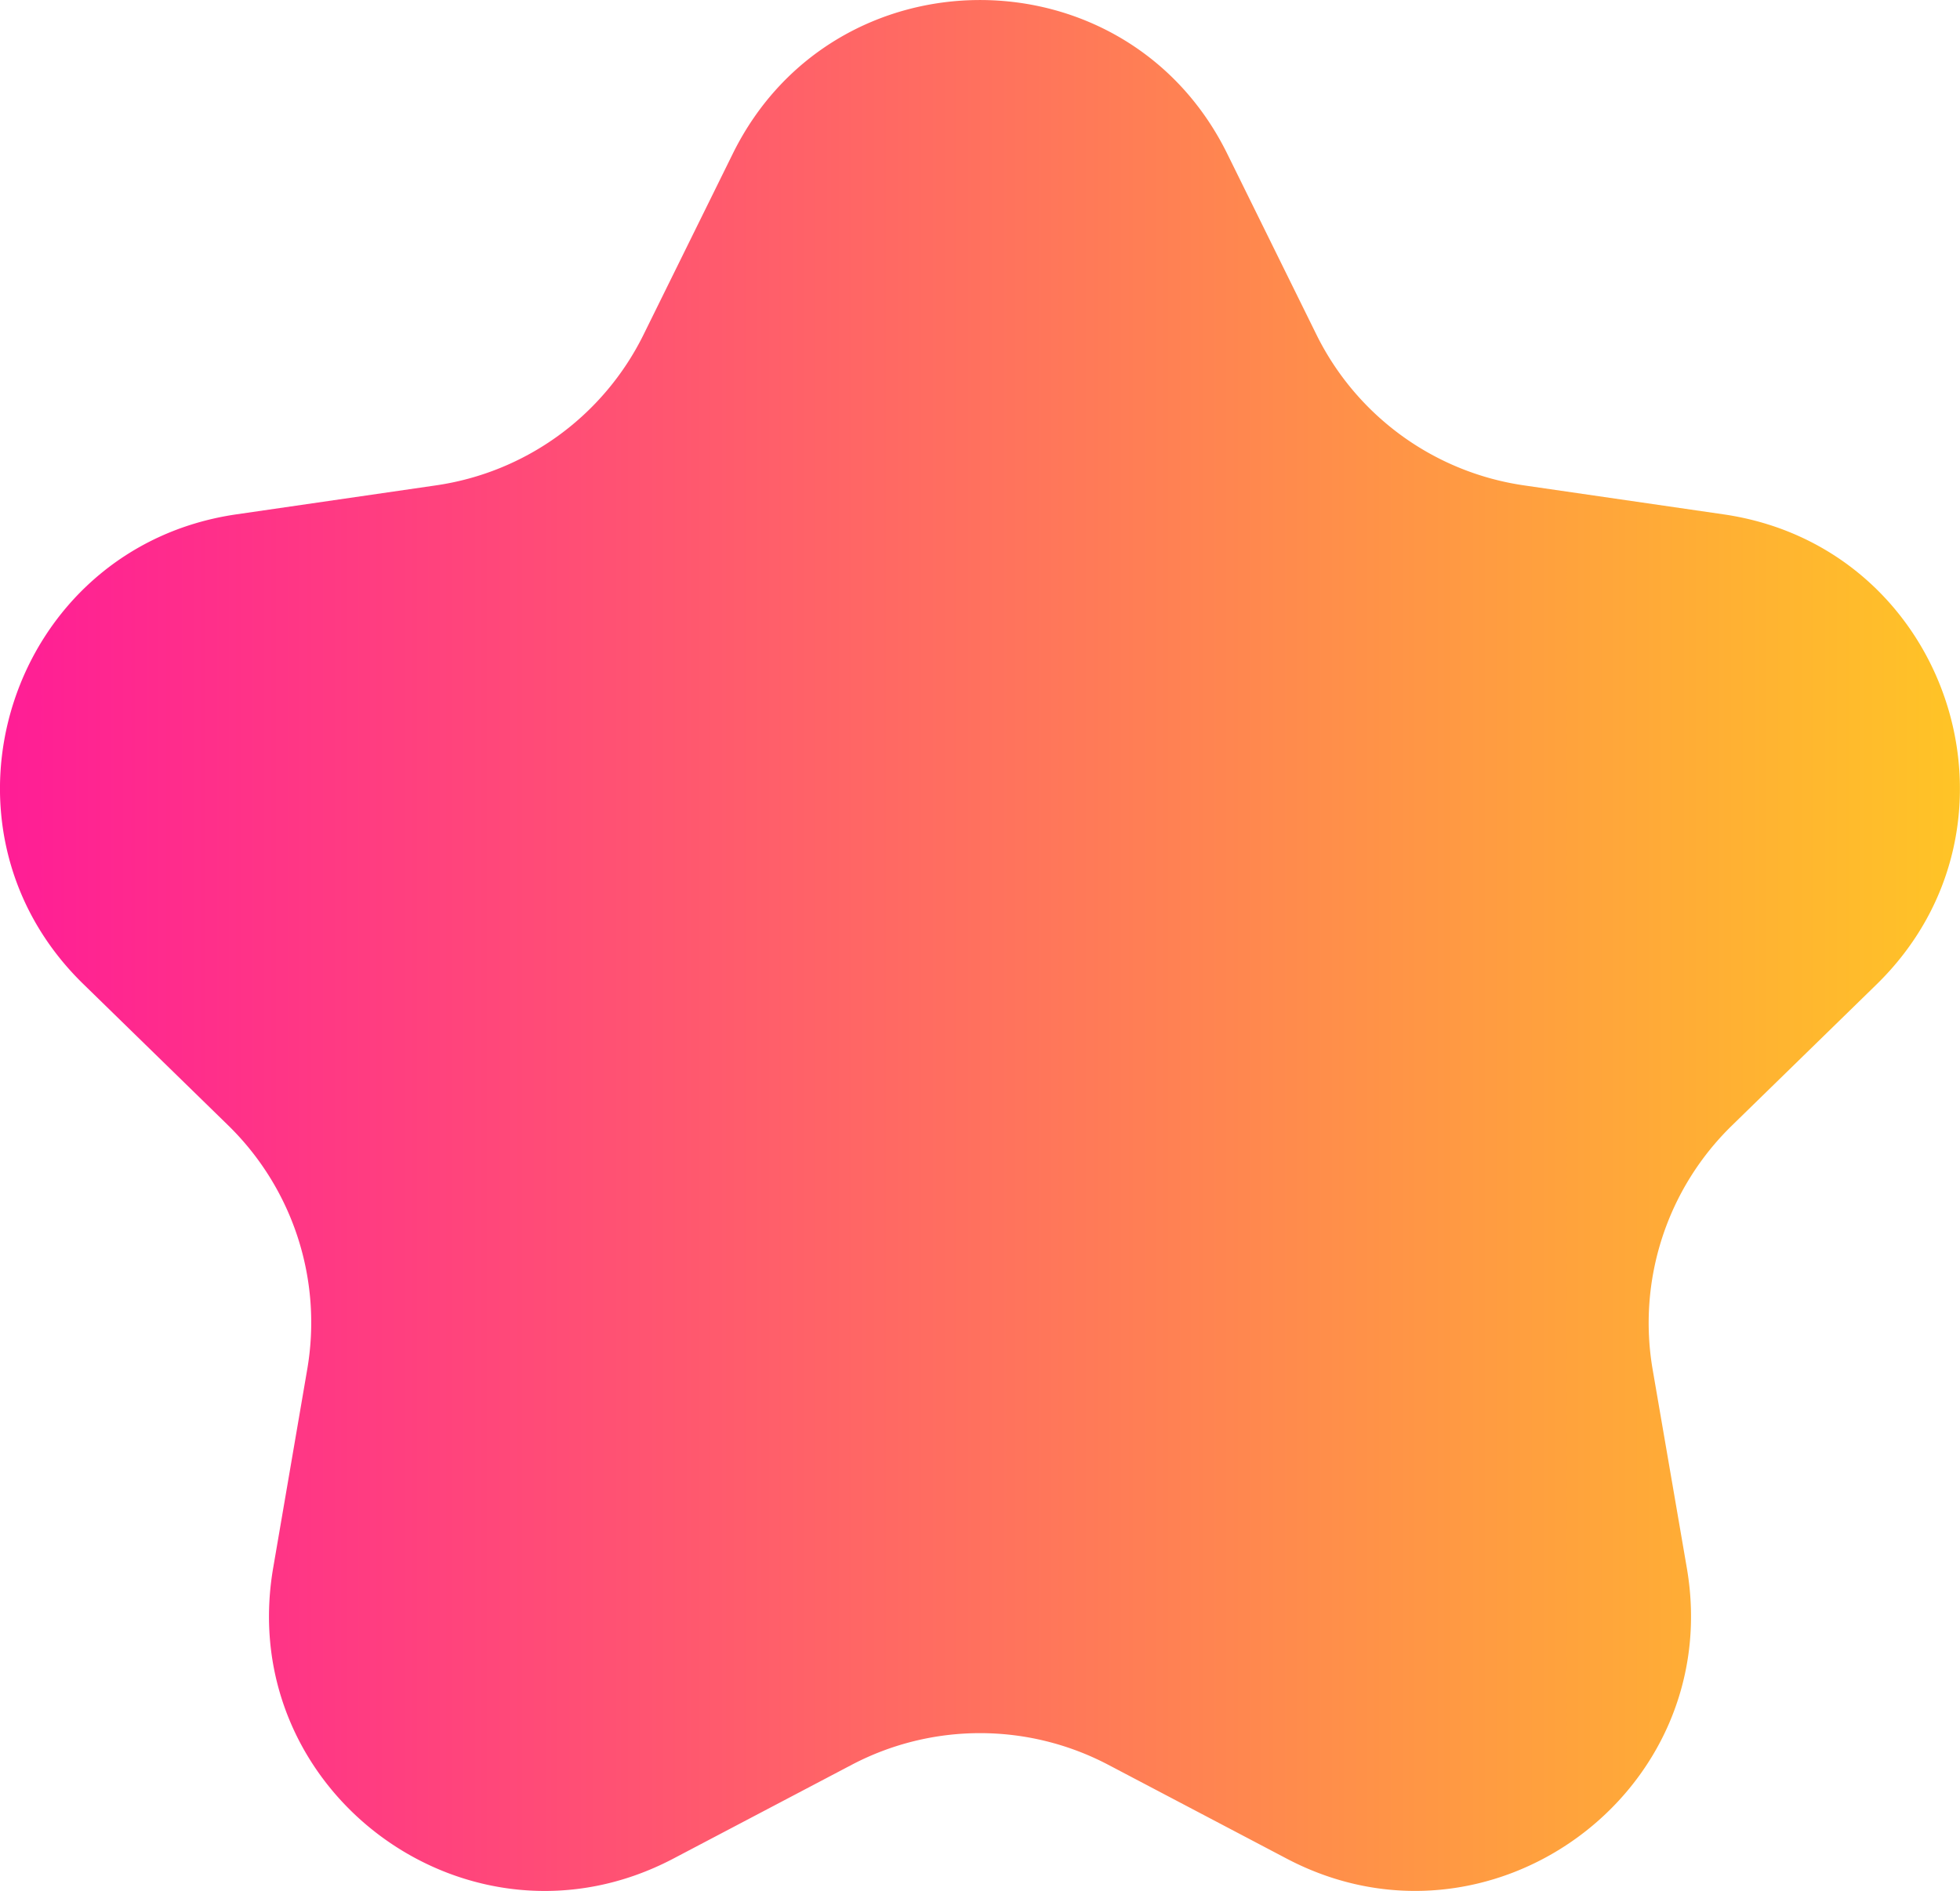 <?xml version="1.0" encoding="UTF-8"?> <svg xmlns="http://www.w3.org/2000/svg" xmlns:xlink="http://www.w3.org/1999/xlink" viewBox="0 0 222.5 214.68"> <defs> <style>.cls-1{fill:url(#Безымянный_градиент_762);}</style> <linearGradient id="Безымянный_градиент_762" y1="107.34" x2="222.5" y2="107.34" gradientUnits="userSpaceOnUse"> <stop offset="0" stop-color="#ff1d96"></stop> <stop offset="1" stop-color="#ffc426"></stop> </linearGradient> </defs> <g id="Слой_2" data-name="Слой 2"> <g id="Слой_1-2" data-name="Слой 1"> <path class="cls-1" d="M139.31,17.44,149.45,38A31.29,31.29,0,0,0,173,55.1l22.66,3.29c25.67,3.73,35.92,35.28,17.35,53.38l-16.4,16a31.28,31.28,0,0,0-9,27.7L191.49,178c4.39,25.56-22.45,45.06-45.41,33l-20.27-10.66a31.3,31.3,0,0,0-29.12,0L76.42,211c-23,12.07-49.79-7.43-45.41-33l3.87-22.57a31.28,31.28,0,0,0-9-27.7l-16.4-16C-9.09,93.67,1.16,62.12,26.83,58.39L49.49,55.1A31.27,31.27,0,0,0,73.05,38L83.19,17.44C94.67-5.81,127.84-5.81,139.31,17.44Z"></path> </g> </g> </svg> 